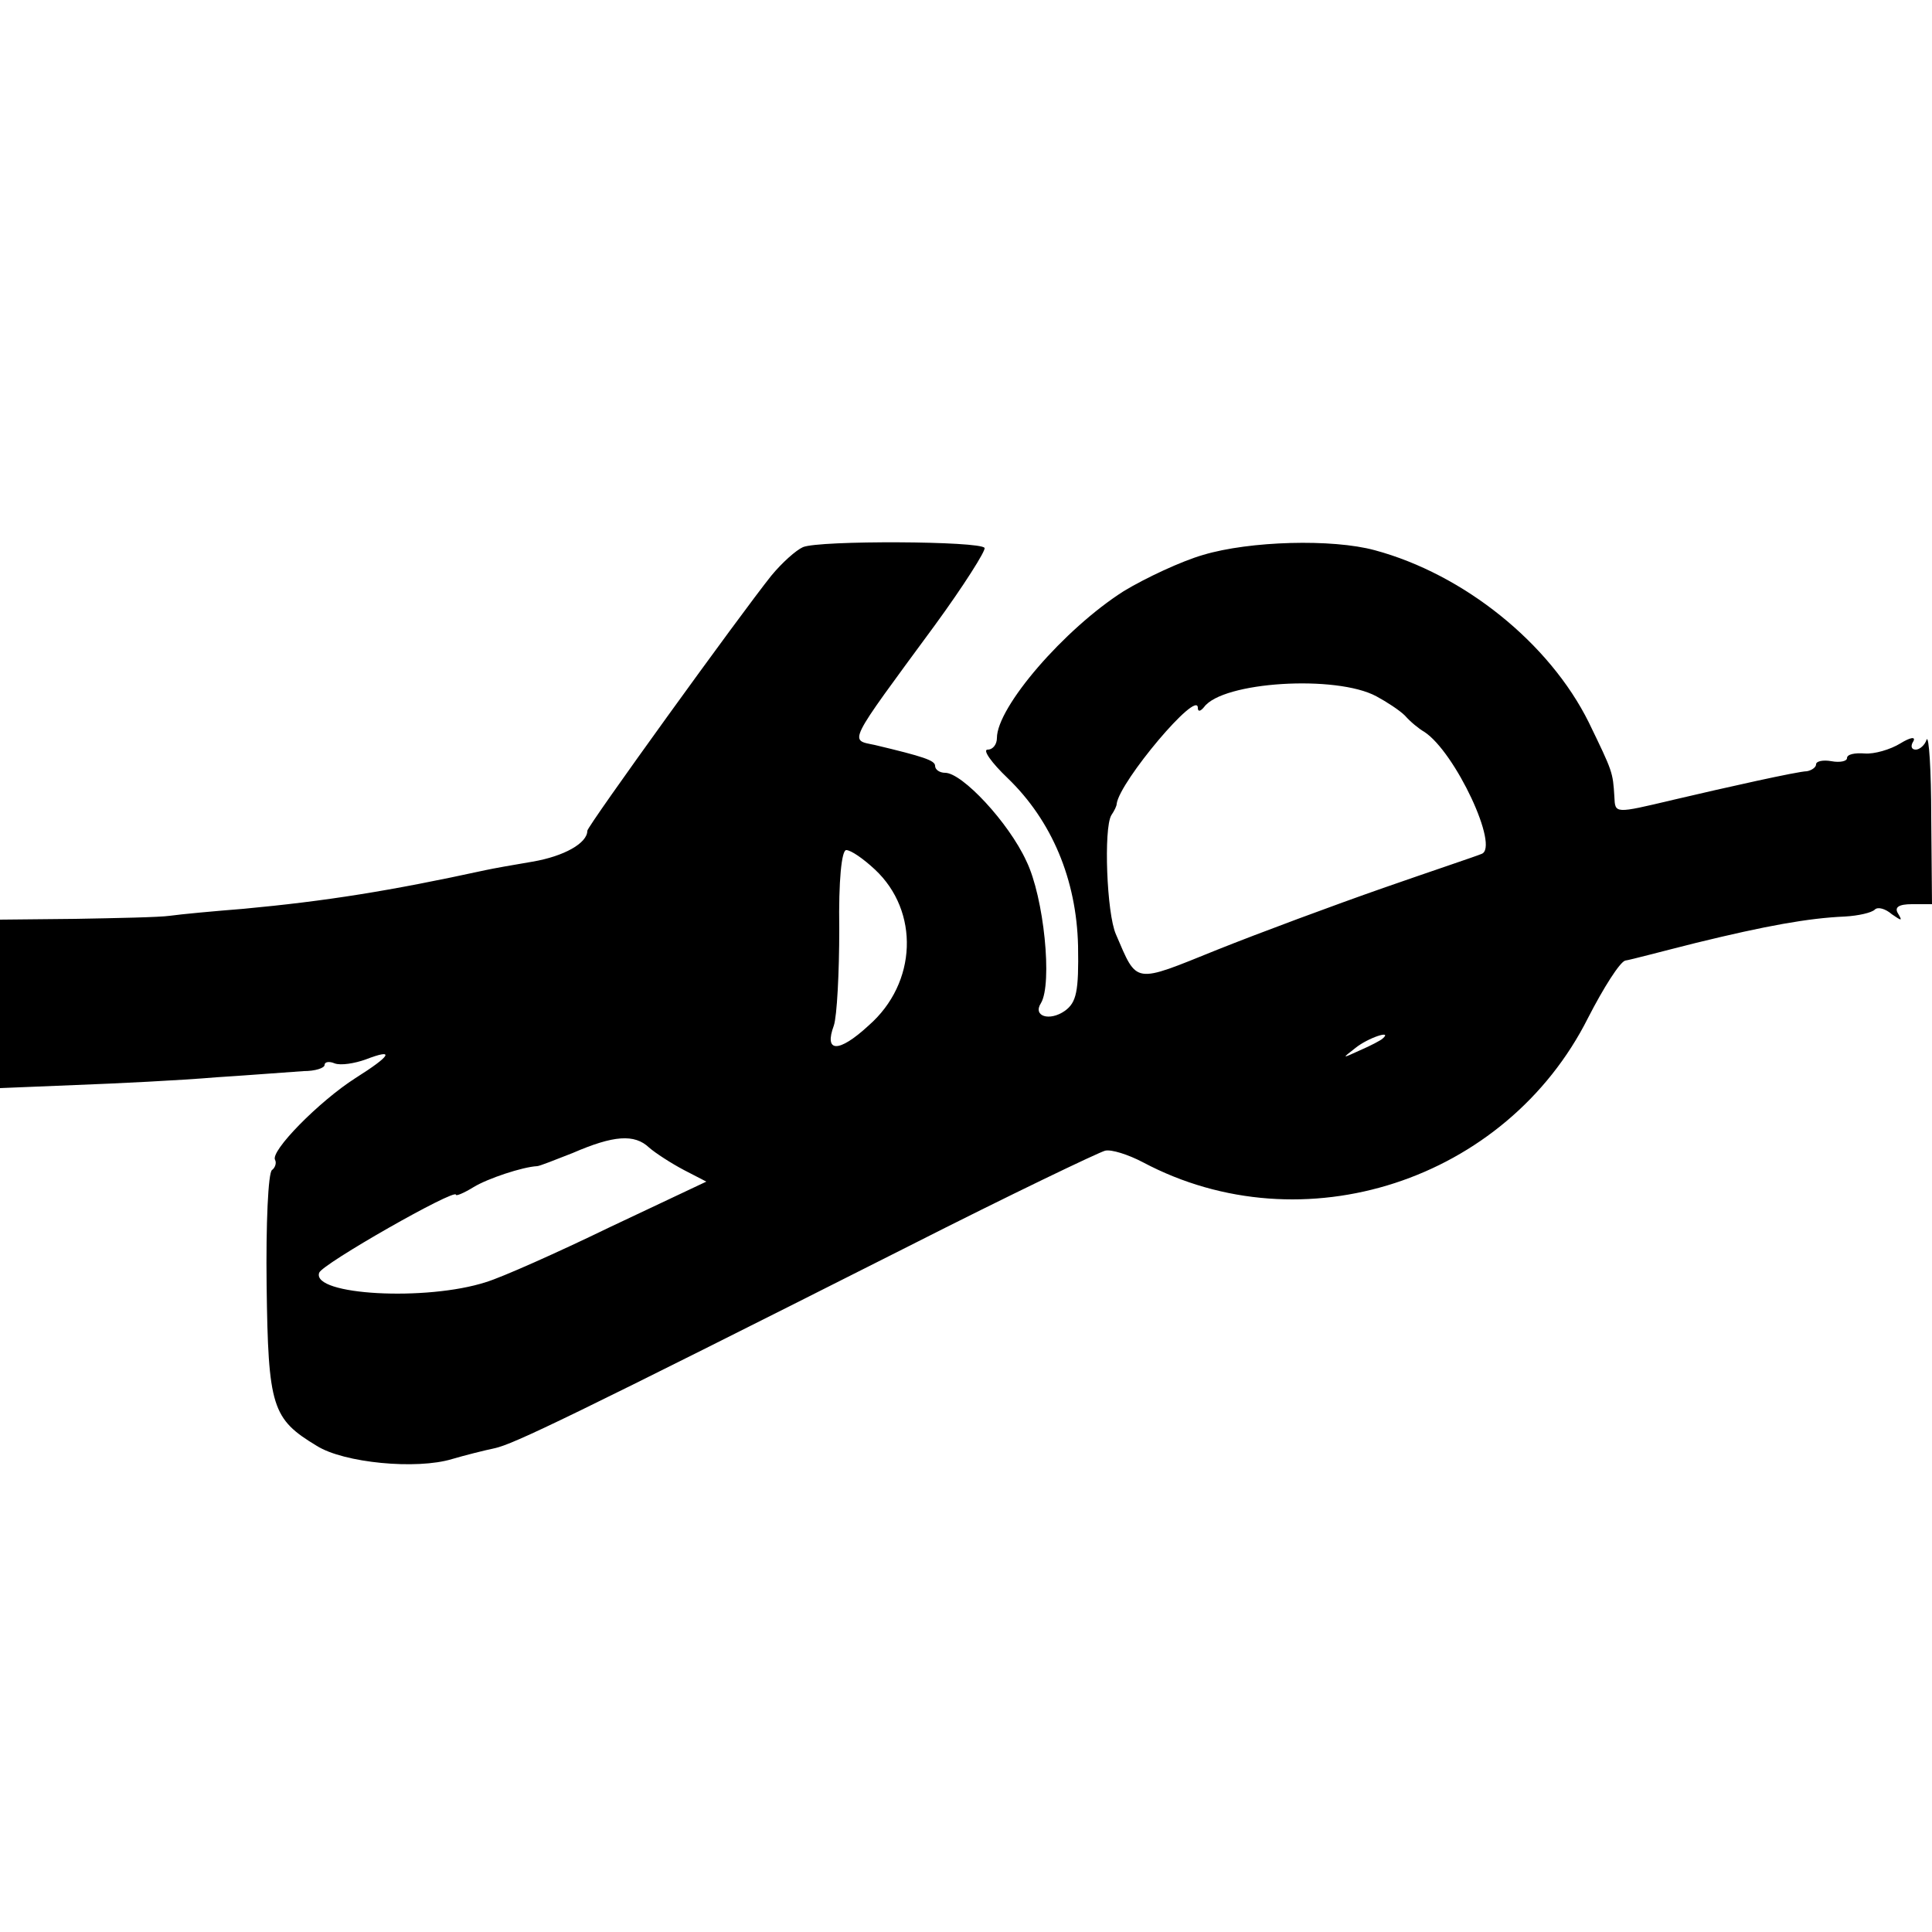 <?xml version="1.0" standalone="no"?>
<!DOCTYPE svg PUBLIC "-//W3C//DTD SVG 20010904//EN"
 "http://www.w3.org/TR/2001/REC-SVG-20010904/DTD/svg10.dtd">
<svg version="1.0" xmlns="http://www.w3.org/2000/svg"
 width="250pt" height="250pt" viewBox="0 0 250 250"
 preserveAspectRatio="xMidYMid meet">
<g transform="translate(0,250) scale(0.1,-0.1)"
fill="#000000" stroke="none">
<path d="M1039 1792 c-9 -4 -27 -20 -41 -37 -40 -50 -238 -324 -238 -330 0
-16 -30 -33 -71 -40 -24 -4 -52 -9 -61 -11 -124 -27 -206 -40 -313 -50 -38 -3
-81 -7 -95 -9 -14 -2 -69 -3 -122 -4 l-98 -1 0 -109 0 -109 98 4 c53 2 135 6
182 10 47 3 97 7 113 8 15 0 27 4 27 8 0 4 6 5 13 2 8 -3 26 0 40 5 39 15 33
5 -13 -24 -47 -30 -111 -95 -104 -106 2 -4 0 -10 -4 -13 -5 -3 -8 -70 -7 -149
2 -158 7 -173 65 -208 35 -22 129 -31 175 -17 17 5 41 11 55 14 24 5 97 40
535 261 132 67 247 122 255 124 8 2 30 -5 49 -15 207 -110 470 -24 576 187 20
39 41 72 48 74 7 1 48 12 92 23 90 22 145 32 192 34 18 1 35 5 39 9 4 4 14 1
22 -6 13 -9 14 -9 8 1 -5 8 1 12 18 12 l26 0 -1 113 c0 61 -3 106 -6 100 -2
-7 -9 -13 -14 -13 -6 0 -7 5 -3 11 3 6 -4 5 -17 -3 -13 -8 -34 -14 -46 -13
-13 1 -23 -1 -23 -6 0 -4 -9 -6 -20 -4 -11 2 -20 0 -20 -4 0 -4 -6 -8 -12 -9
-11 0 -105 -21 -173 -37 -76 -18 -75 -18 -76 4 -2 32 -2 32 -33 96 -51 103
-162 192 -277 223 -55 15 -162 12 -222 -6 -28 -8 -75 -30 -103 -47 -77 -49
-164 -150 -164 -190 0 -8 -5 -15 -12 -15 -7 0 5 -17 26 -37 57 -55 89 -131 91
-217 1 -59 -2 -73 -17 -84 -20 -14 -42 -7 -31 10 15 25 4 137 -19 184 -23 50
-83 114 -105 114 -7 0 -13 4 -13 9 0 7 -15 12 -78 27 -33 7 -37 -1 77 154 38
52 67 98 65 101 -5 9 -214 10 -235 1z m742 -193 c13 -7 30 -18 37 -25 7 -8 18
-17 25 -21 40 -26 98 -150 74 -158 -7 -3 -64 -22 -127 -44 -63 -22 -160 -58
-215 -80 -109 -44 -103 -45 -131 20 -12 27 -16 137 -6 154 4 6 7 12 7 15 4 29
105 149 105 124 0 -5 3 -5 8 1 24 33 171 42 223 14z m-649 -224 c58 -54 55
-147 -8 -202 -39 -36 -58 -35 -45 0 4 12 7 68 7 125 -1 62 3 102 9 102 6 0 22
-11 37 -25z m657 -219 c-2 -2 -15 -9 -29 -15 -24 -11 -24 -11 -6 3 16 13 49
24 35 12z m-949 -141 c8 -7 28 -20 45 -29 l29 -15 -125 -59 c-68 -33 -140 -65
-160 -71 -77 -25 -226 -17 -216 12 3 11 177 110 177 101 0 -2 10 2 23 10 18
11 63 26 82 27 3 0 23 8 46 17 53 23 80 25 99 7z"/>
</g>
</svg>
